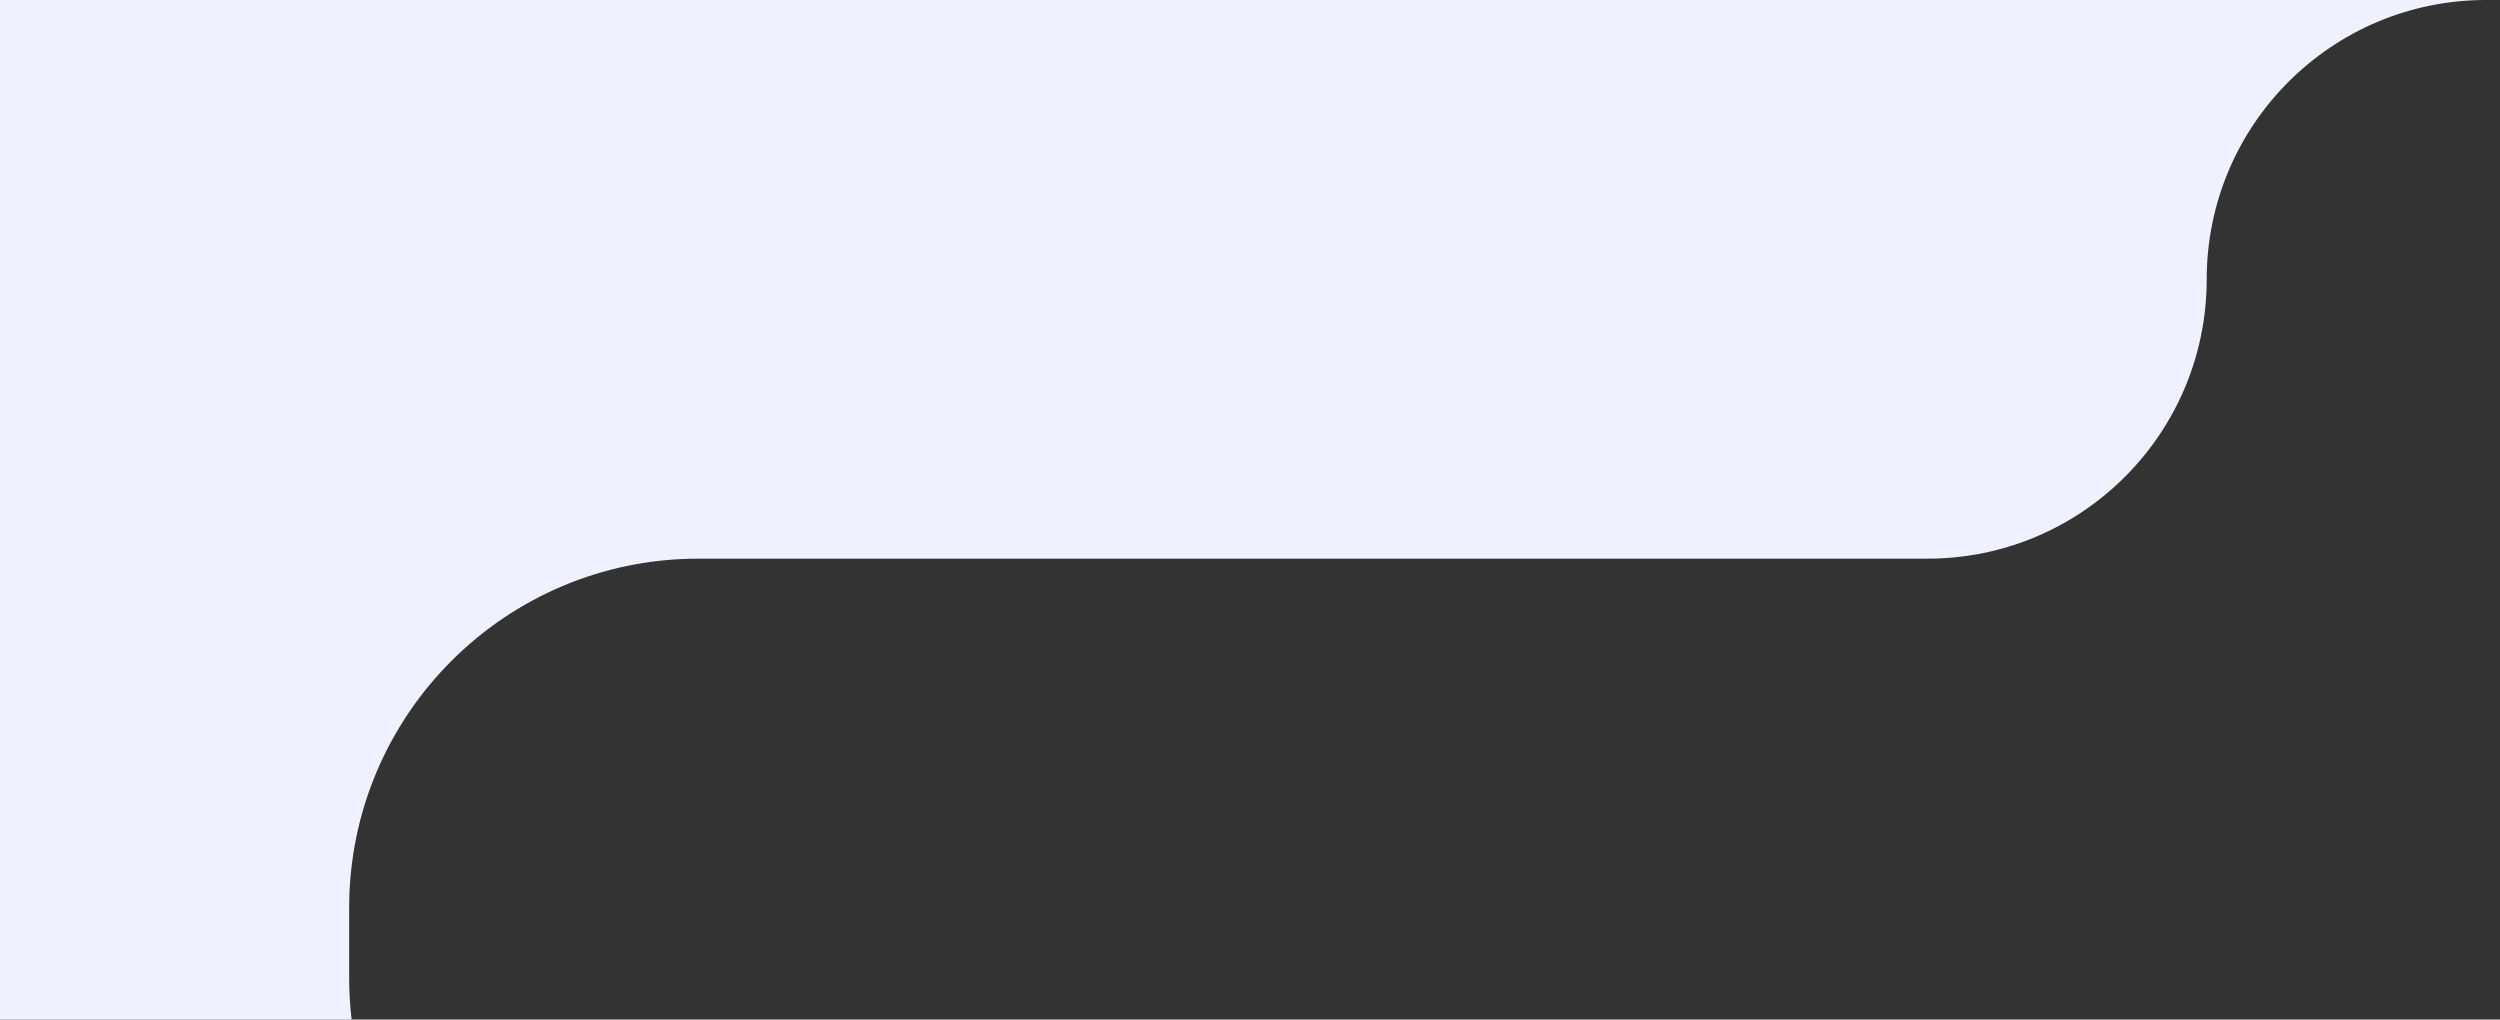 <?xml version="1.0" encoding="UTF-8"?> <svg xmlns="http://www.w3.org/2000/svg" width="179" height="73" viewBox="0 0 179 73" fill="none"><rect x="0" y="0" width="179" height="73" fill="#333333" stroke="none"/><g clip-path="url(#clip0_550_6683)"><path fill-rule="evenodd" clip-rule="evenodd" d="M178 0H0V73H25.178C26.66 85.393 37.208 95 50 95H190C203.807 95 215 83.807 215 70V25C215 11.193 203.807 0 190 0H179V73H25.178C25.061 72.016 25 71.015 25 70V65C25 51.193 36.193 40 50 40H138C149.046 40 158 31.046 158 20C158 8.954 166.954 0 178 0Z" fill="#EFF1FF"></path></g><defs><clipPath id="clip0_550_6683"><rect width="179" height="73" fill="white"></rect></clipPath></defs></svg> 